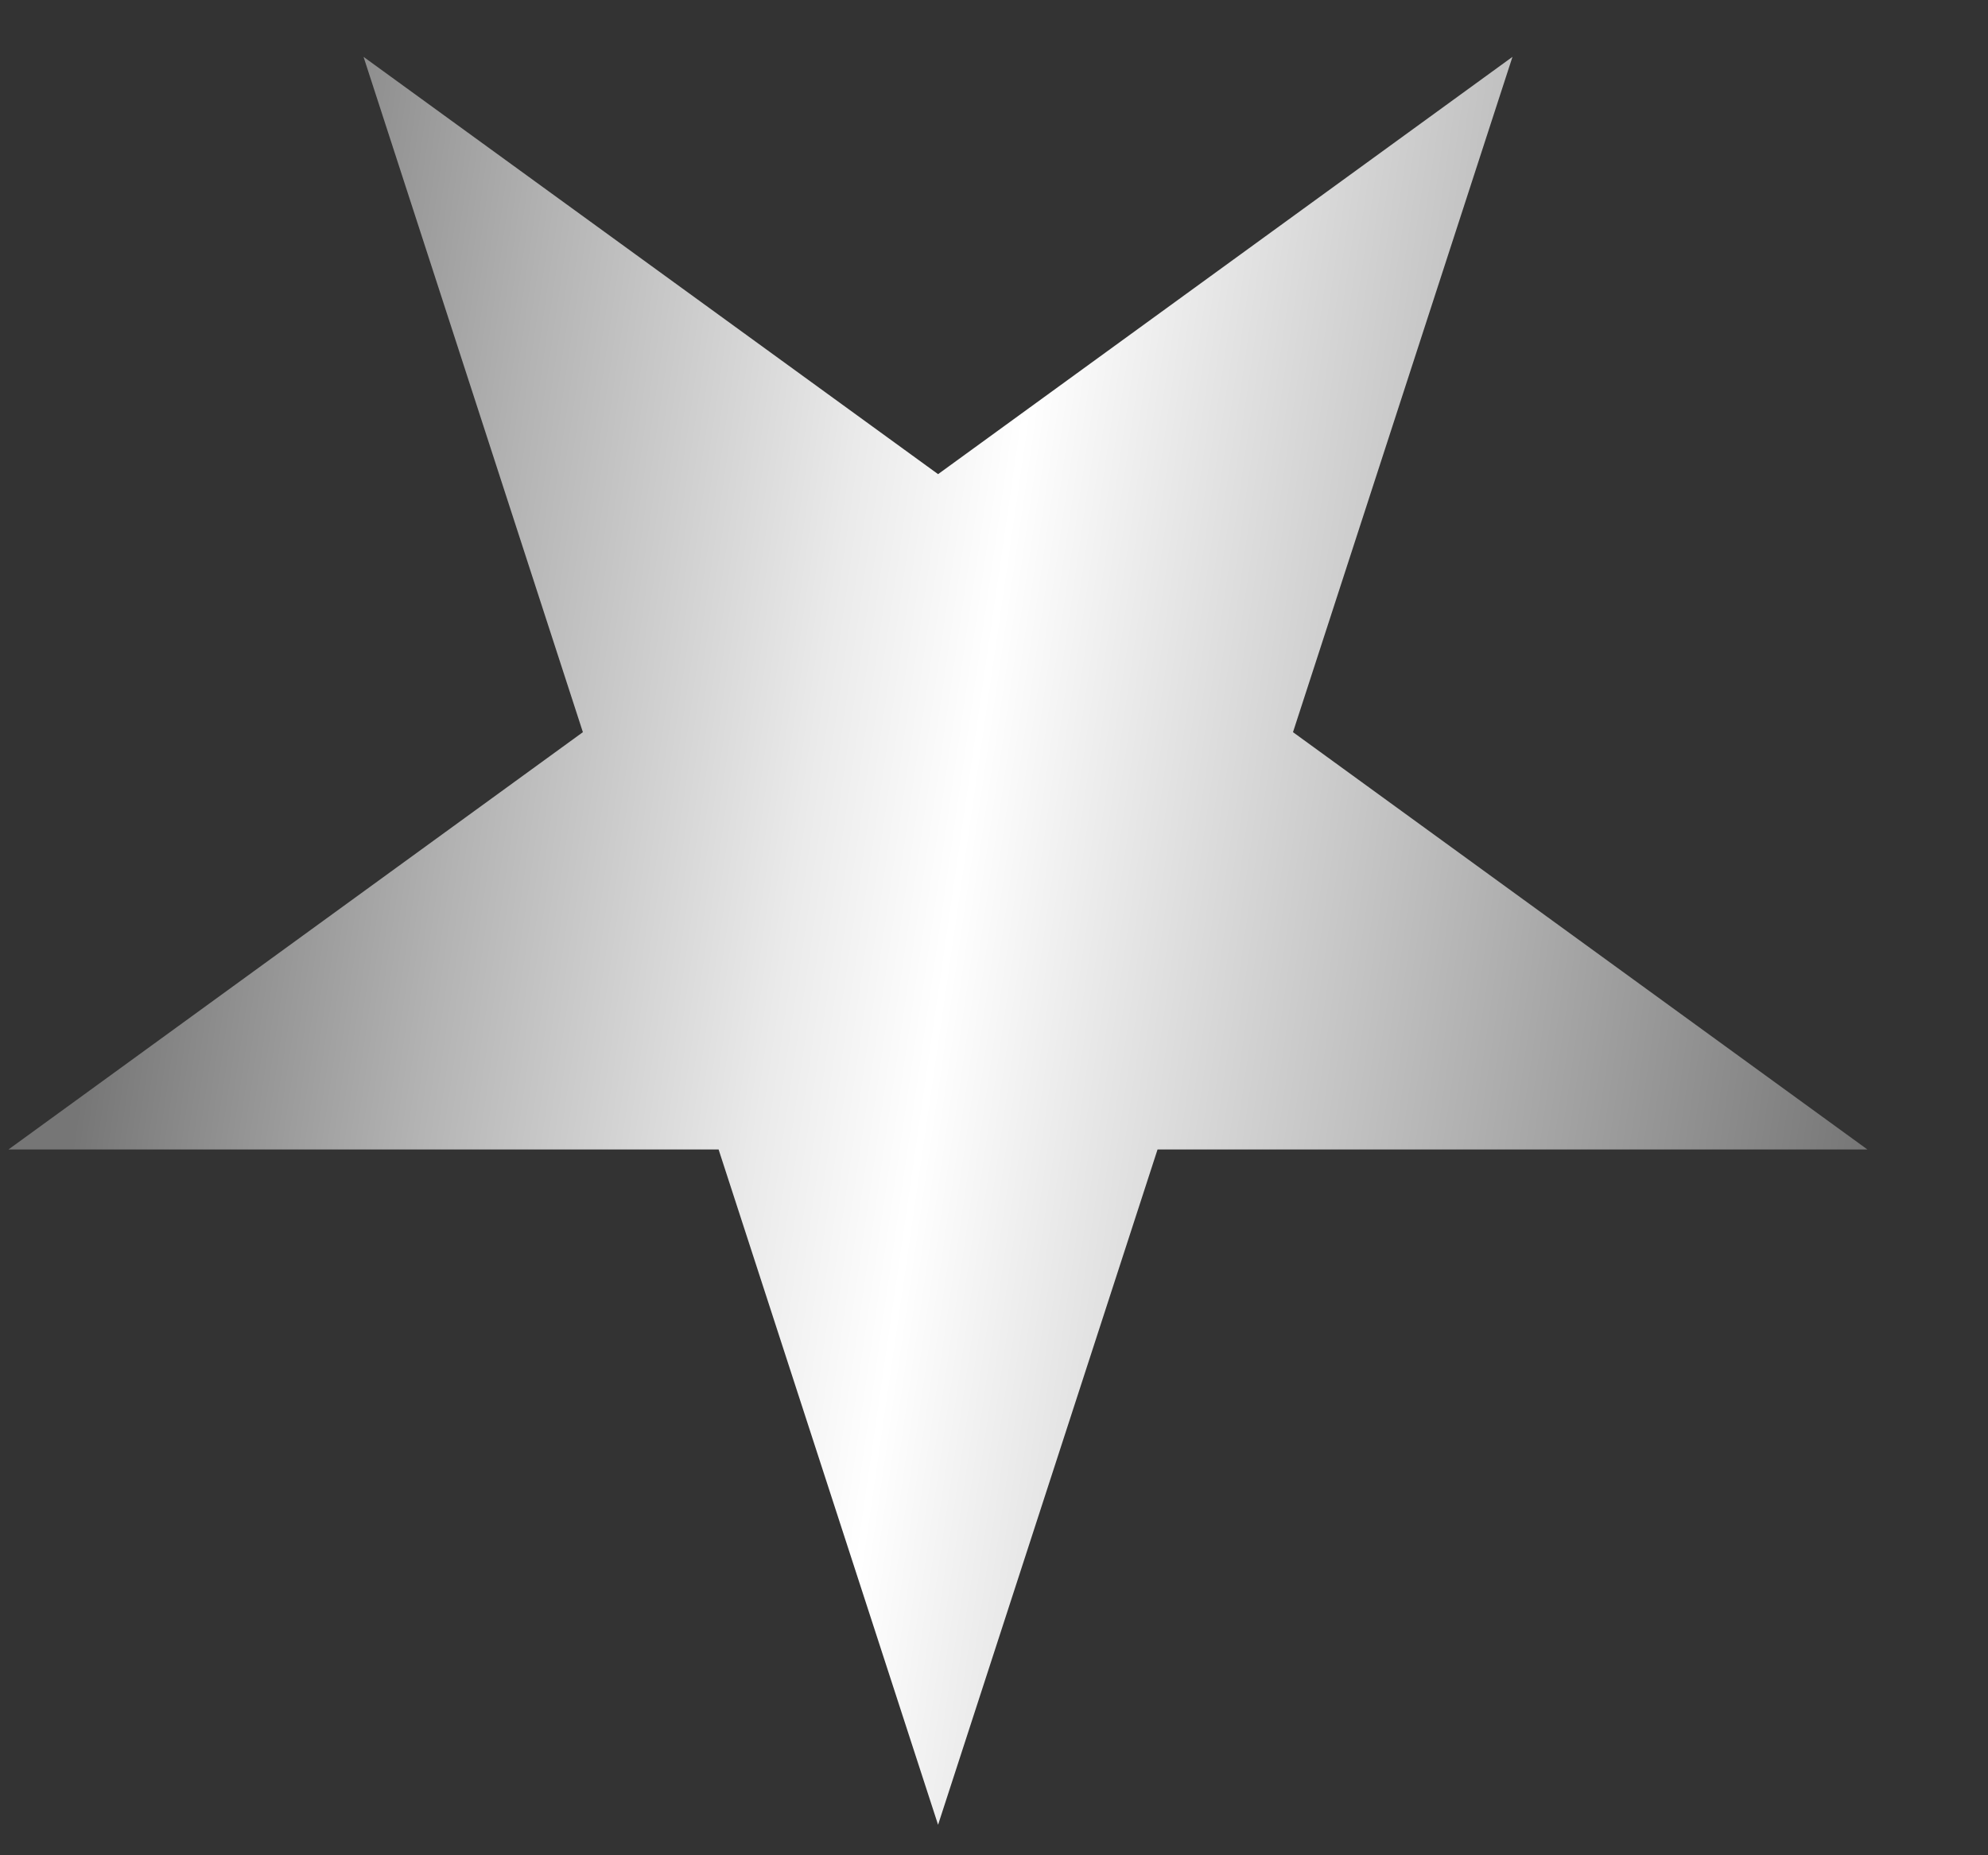 <svg width="15" height="14" viewBox="0 0 15 14" fill="none" xmlns="http://www.w3.org/2000/svg">
<rect x="0" y="0" width="15" height="14" fill="#333333" stroke="none"/>
<path d="M7.078 13.77L5.422 8.674H0.064L4.398 5.525L2.743 0.429L7.078 3.578L11.412 0.429L9.756 5.525L14.09 8.674H8.734L7.078 13.77Z" fill="url(#paint0_linear_31_195)"/>
<defs>
<linearGradient id="paint0_linear_31_195" x1="14.214" y1="7.819" x2="0.476" y2="5.83" gradientUnits="userSpaceOnUse">
<stop stop-color="#767676"/>
<stop offset="0.51" stop-color="white"/>
<stop offset="0.599" stop-color="#EAEAEA"/>
<stop offset="0.782" stop-color="#B3B3B3"/>
<stop offset="0.966" stop-color="#767676"/>
</linearGradient>
</defs>
</svg>
